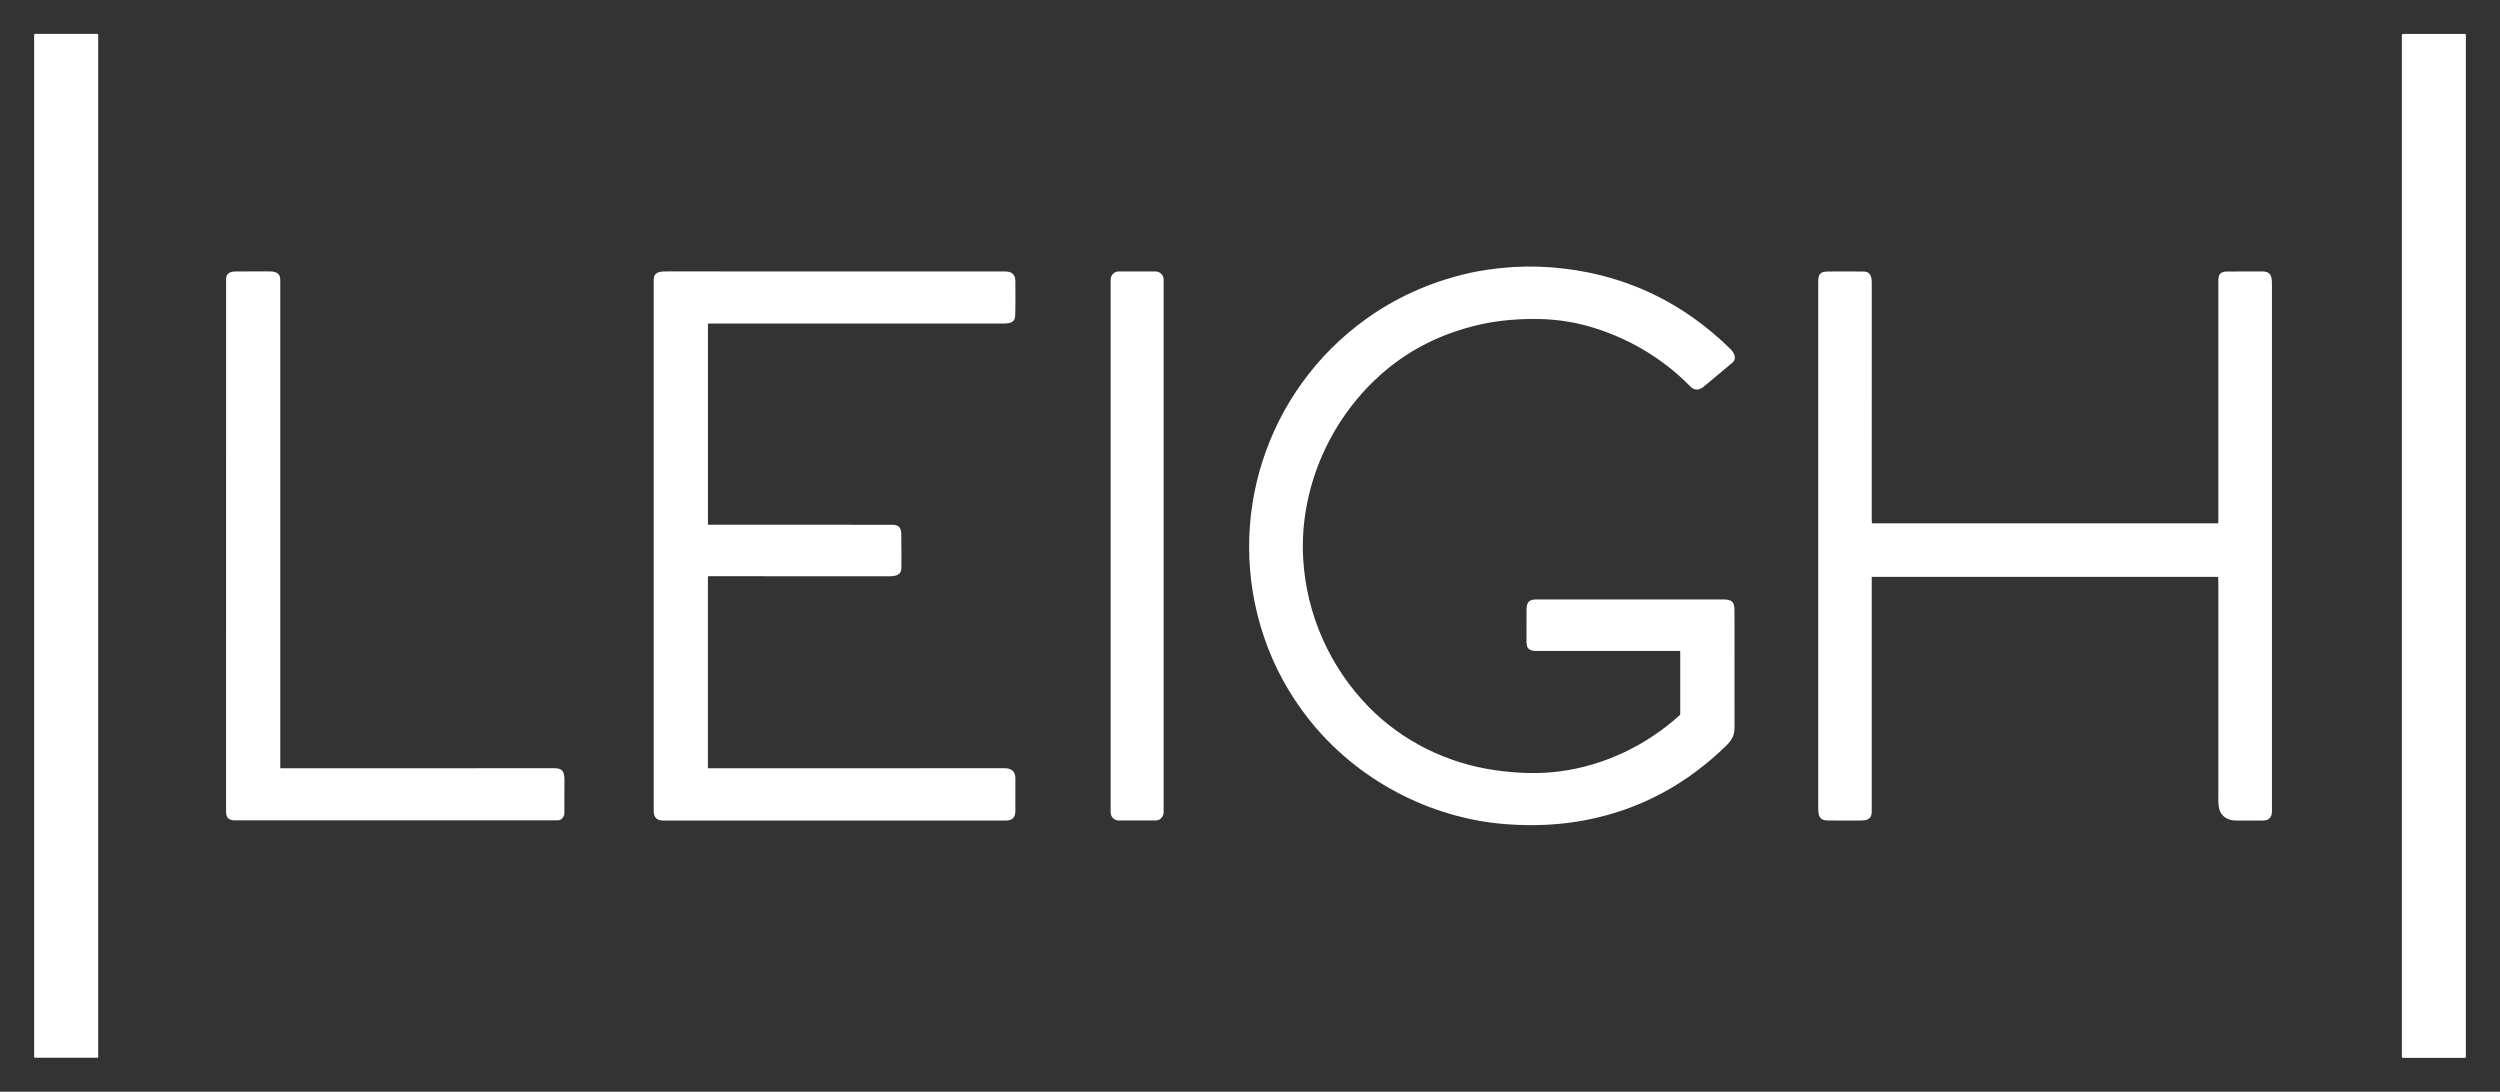 <?xml version="1.0" encoding="UTF-8"?>
<svg preserveAspectRatio="xMidYMid slice" width="229px" height="100px" xmlns="http://www.w3.org/2000/svg" xmlns:xlink="http://www.w3.org/1999/xlink" version="1.1" id="Layer_1" x="0px" y="0px" viewBox="0 0 1038.1 453.54" style="enable-background:new 0 0 1038.1 453.54;" xml:space="preserve">
<rect x="0" y="0" width="1038.1" height="453.54" fill="#333333" stroke="none"/>
<style type="text/css">
	.st0{fill:#FFFFFF;}
</style>
<path class="st0" d="M40.45,14.17H14.49c-0.17,0-0.31,0.14-0.31,0.31v424.54c0,0.17,0.14,0.31,0.31,0.31h25.97  c0.17,0,0.31-0.14,0.31-0.31V14.49C40.77,14.31,40.63,14.17,40.45,14.17"></path>
<path class="st0" d="M1023.54,14.21h-25.8c-0.22,0-0.39,0.17-0.39,0.39v424.38c0,0.22,0.17,0.39,0.39,0.39h25.8  c0.22,0,0.39-0.18,0.39-0.39V14.6C1023.93,14.38,1023.76,14.21,1023.54,14.21"></path>
<g>
	<path class="st0" d="M658.84,340.57c22.15-4.35,41.56-14.72,58.23-31.1c1.11-1.09,1.96-2.29,2.55-3.6c0.42-0.94,0.63-2.24,0.63-3.9   c-0.03-21.72-0.04-37.81-0.02-48.27c0.01-3.58-0.98-4.67-4.55-4.67H637.8c-4.23,0-3.95,2.82-3.93,6.33   c0.03,5.4,0.03,8.69-0.01,9.87c-0.05,1.86,0.09,3.09,0.41,3.66c0.57,1,1.67,1.5,3.28,1.5c8.33,0.01,28.33,0.01,59.98,0   c0.1,0,0.17,0.08,0.17,0.18v26.12c0,0.13-0.06,0.26-0.16,0.35c-13.93,12.59-31.27,20.94-49.95,23.39   c-8.74,1.14-17.67,0.76-26.45-0.46c-19.89-2.77-38.67-11.88-52.78-26.31c-16.14-16.5-25.82-38.27-27.21-61.28   c-1.79-29.73,11.49-59.38,34.17-78.43c10.79-9.06,23.51-15.35,38.16-18.84c6.94-1.66,14.61-2.51,23.01-2.56   c8.05-0.05,15.68,0.94,22.9,2.97c16.08,4.53,30.76,13.08,42.46,25.02c2.15,2.19,4.15,1.44,6.19-0.36   c0.55-0.49,4.29-3.61,11.21-9.37c2.23-1.85,0.82-4.27-0.79-5.85c-19.35-18.99-42.27-30.08-68.77-33.29   c-7.2-0.87-14.2-1.1-21.02-0.69c-7.5,0.45-14.44,1.46-20.83,3.04c-15.03,3.7-28.6,9.91-40.69,18.61   c-41.48,29.86-58.7,83.16-42.36,131.76c4.2,12.5,10.47,24.01,18.82,34.55c19.62,24.78,49.83,40.94,81.52,43.39   C636.98,343.25,648.21,342.66,658.84,340.57"></path>
	<path class="st0" d="M234.26,338.51c0.06-0.17,0.09-0.35,0.09-0.54c0.02-2.92,0.03-7.48,0.03-13.67c0-3.18-0.38-5.19-3.99-5.19   c-69.83,0-107.77,0.01-113.82,0.01c-0.1,0-0.19-0.09-0.19-0.2V116.33c0-3.13-2.29-3.55-5.11-3.53c-3.6,0.02-7.99,0.03-13.19,0.03   c-2.35-0.01-4.2,0.62-4.2,3.26c0,133.17,0,206.87-0.01,221.12c0,2.35,1.13,3.53,3.38,3.53c36.43,0,81.17,0,134.21,0   C232.82,340.75,233.75,340,234.26,338.51"></path>
	<path class="st0" d="M275.36,340.83c78.42-0.01,125.9-0.01,142.44-0.01c2.52,0,3.79-1.26,3.82-3.79c0.04-4.54,0.04-9.12,0.01-13.7   c-0.02-2.82-1.49-4.22-4.41-4.22c-19,0.01-60.02,0.02-123.06,0.01c-0.11,0-0.21-0.09-0.21-0.21v-79.21c0-0.18,0.14-0.32,0.32-0.32   c8.86,0.01,33.68,0.02,74.46,0.02c3.04,0,5.55-0.22,5.58-3.71c0.03-3.84,0.01-8.52-0.07-14.05c-0.03-2.41-1.22-3.62-3.57-3.62   c-37.58-0.03-63.05-0.03-76.42-0.02c-0.16,0-0.29-0.13-0.29-0.29v-83.08c0-0.09,0.08-0.17,0.17-0.17c67.32,0,108.02,0,122.09,0   c2.79,0,5.24-0.18,5.35-3.36c0.09-2.42,0.11-7.18,0.06-14.28c-0.02-2.66-1.44-3.99-4.27-3.99c-72.17,0.02-118.99,0.01-140.45-0.01   c-2.94,0-5.46,0.17-5.46,3.51c-0.01,74.2-0.01,147.69,0,220.48C271.42,339.49,272.73,340.83,275.36,340.83"></path>
	<path class="st0" d="M479.81,112.82h-15.25c-1.86,0-3.37,1.51-3.37,3.37v221.25c0,1.86,1.51,3.37,3.37,3.37h15.25   c1.86,0,3.37-1.51,3.37-3.37V116.19C483.18,114.33,481.67,112.82,479.81,112.82"></path>
	<path class="st0" d="M939.19,112.82c-7.38,0-12.38,0.01-15.01,0.04c-0.41,0-0.96,0.15-1.64,0.45c-1.28,0.56-1.4,2.35-1.4,3.62   c0,7.42,0,40.78,0,100.08c0,0.23-0.18,0.41-0.41,0.41H777.39c-0.05,0-0.1-0.04-0.1-0.09c-0.04-0.44-0.07-0.95-0.07-1.52   c0-63.1,0-95.69,0.01-97.77c0.02-2.82-0.33-5.16-3.46-5.18c-8.96-0.06-14.14-0.05-15.55,0.02c-2.91,0.15-3.22,1.94-3.22,4.63   c0.01,126.32,0.01,198.82,0,217.52c0,3.31,0.11,5.67,3.81,5.78c0.84,0.03,5.25,0.04,13.24,0.03c1.72,0,2.9-0.18,3.55-0.52   c1.07-0.57,1.61-1.58,1.61-3.04c0.02-18.13,0.03-50.63,0.01-97.48c0-0.09,0.07-0.16,0.16-0.16h143.39c0.17,0,0.31,0.13,0.31,0.3   c0.04,0.95,0.07,1.59,0.07,1.94c0,59.06-0.01,88.7-0.01,88.91c-0.09,2.99,0.15,5.08,0.72,6.26c1.23,2.54,3.55,3.81,6.97,3.79   c5.42-0.03,8.58-0.03,9.48-0.01c1.8,0.05,2.98-0.11,3.54-0.48c1.03-0.69,1.55-1.73,1.55-3.13c0-90.23,0-162.8,0-217.72   C943.4,115.64,943.68,112.82,939.19,112.82"></path>
</g>
</svg>
